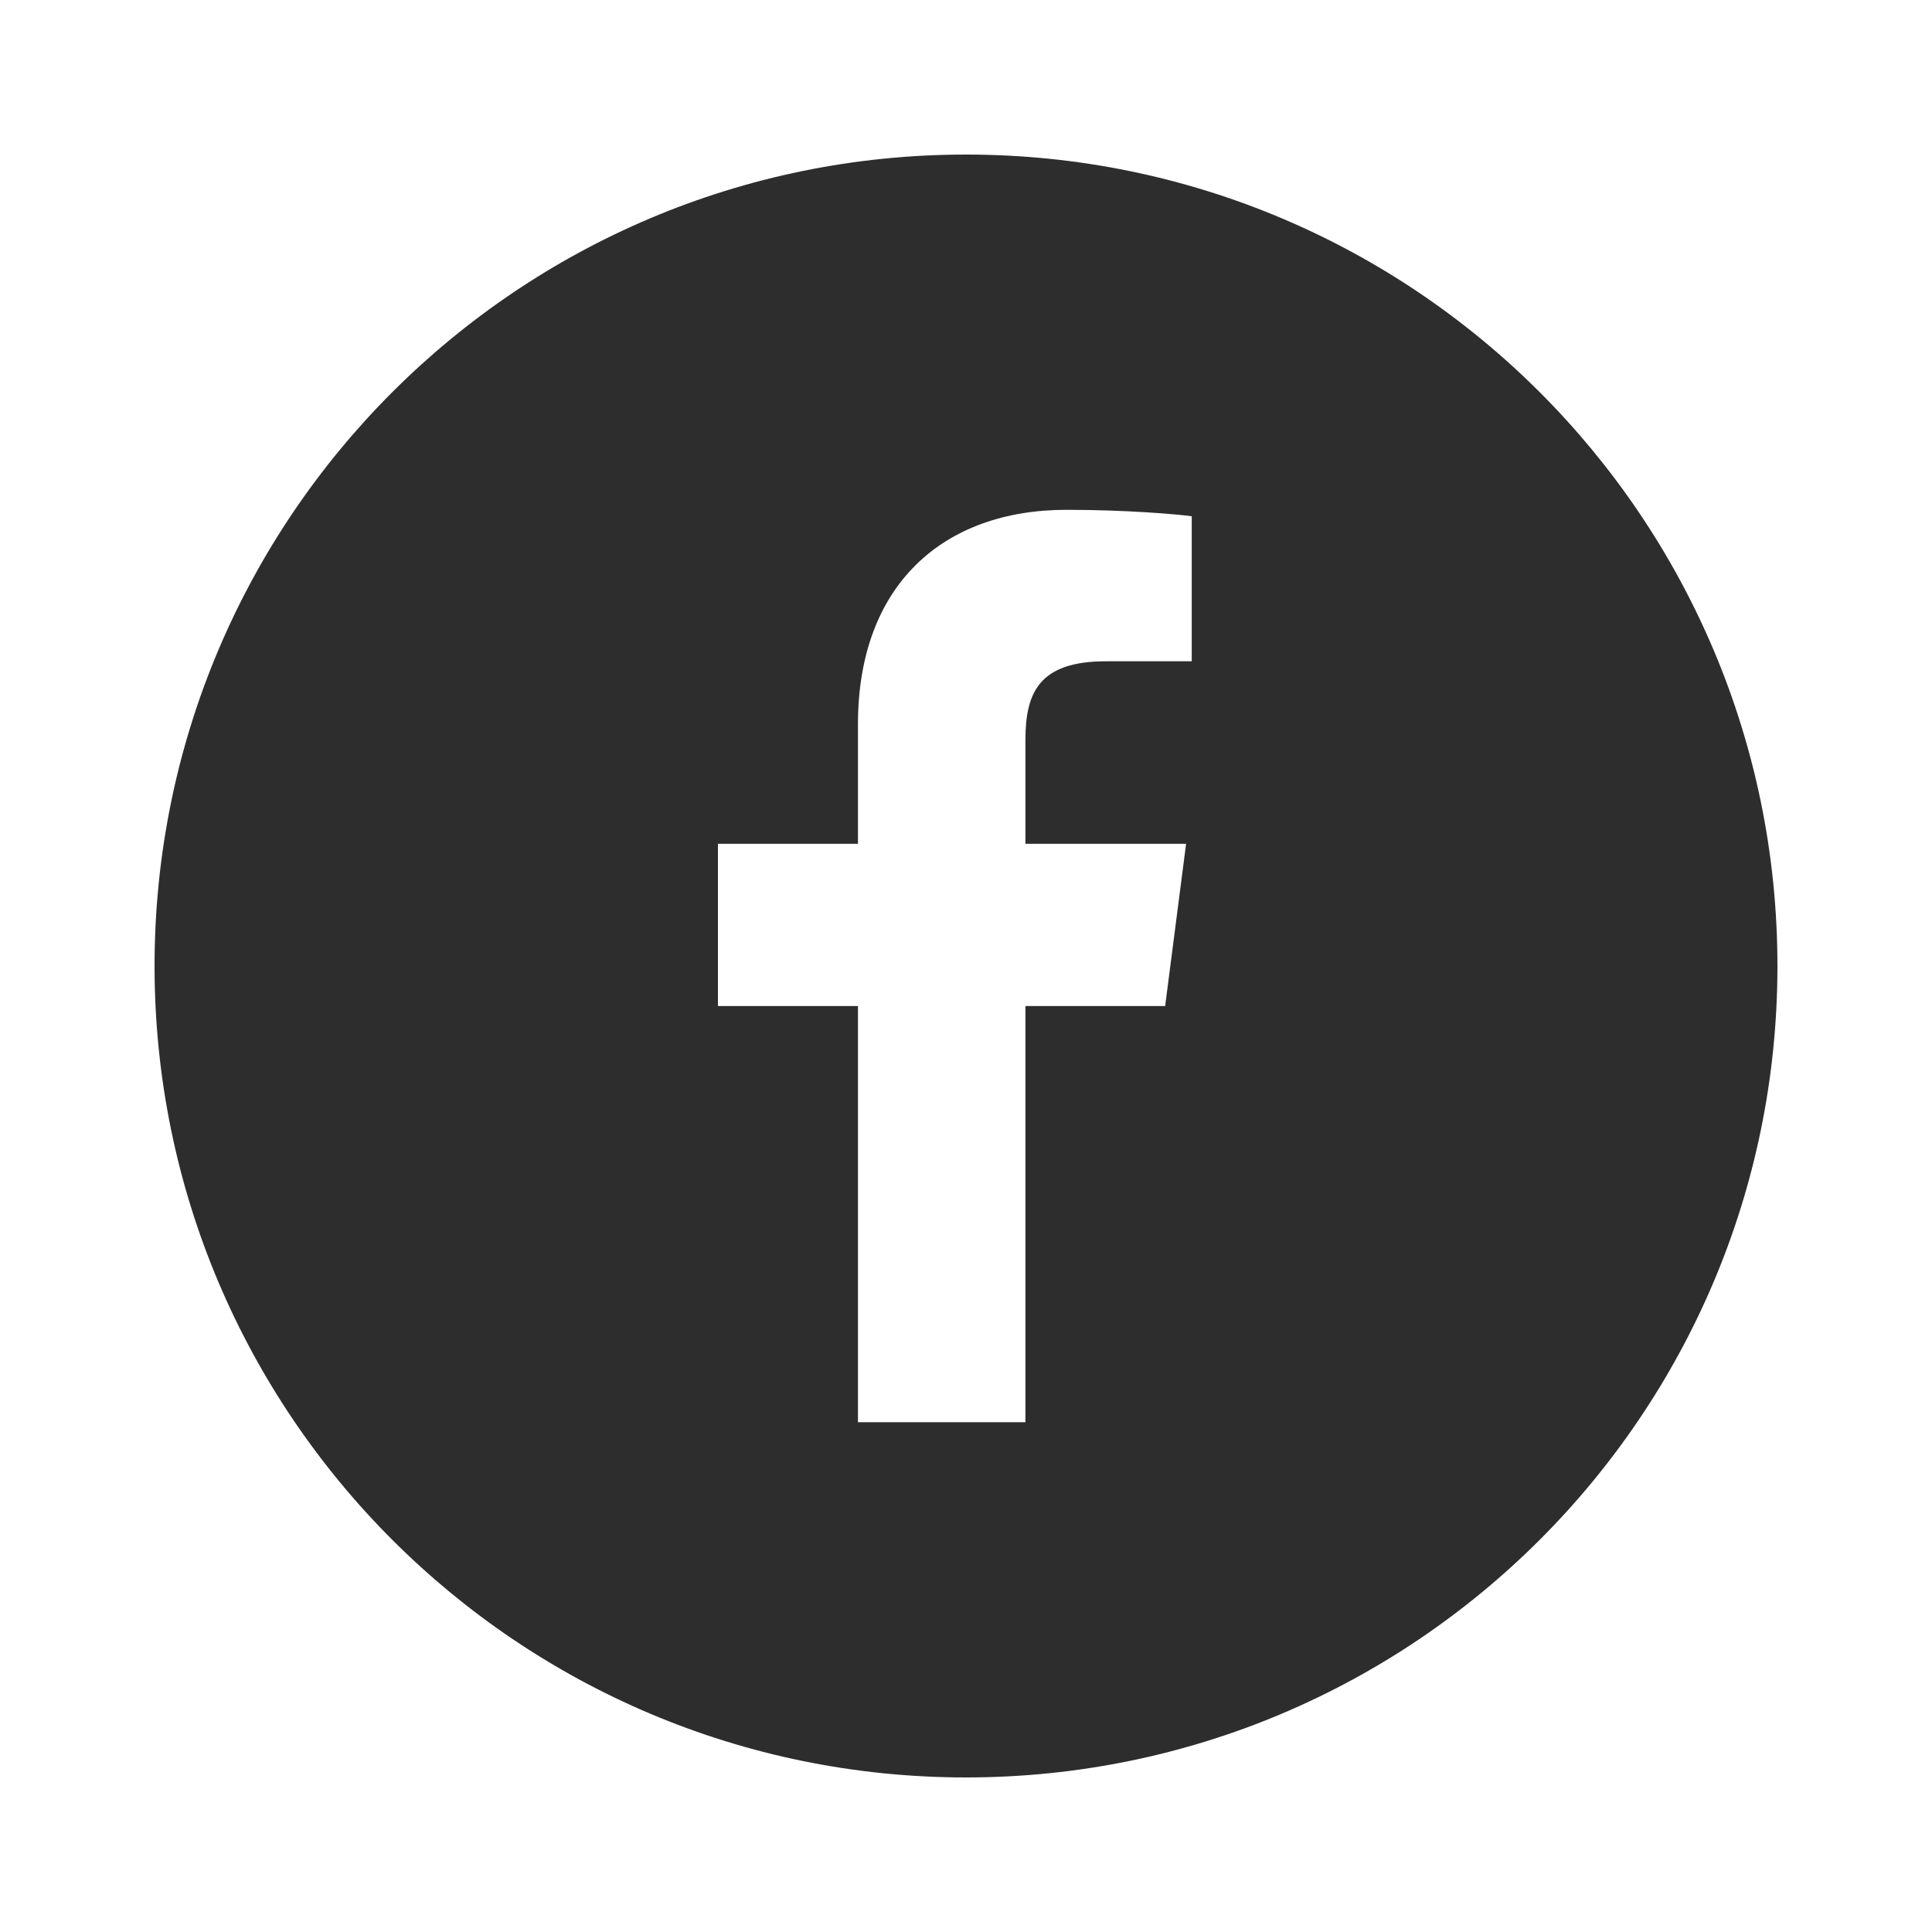 <svg width="25" height="25" viewBox="0 0 25 25" fill="none" xmlns="http://www.w3.org/2000/svg">
<path d="M12.5 2C6.701 2 2 6.701 2 12.5C2 18.299 6.701 23 12.5 23C18.299 23 23 18.299 23 12.5C23 6.701 18.299 2 12.5 2ZM15.421 8.557L14.309 8.557C13.438 8.557 13.269 8.971 13.269 9.579V10.919H15.348L15.077 13.018H13.269V18.403H11.102V13.018H9.29V10.919H11.102V9.371C11.102 7.575 12.199 6.597 13.801 6.597C14.569 6.597 15.229 6.654 15.421 6.68V8.557H15.421Z" fill="#2D2D2D"/>
</svg>
